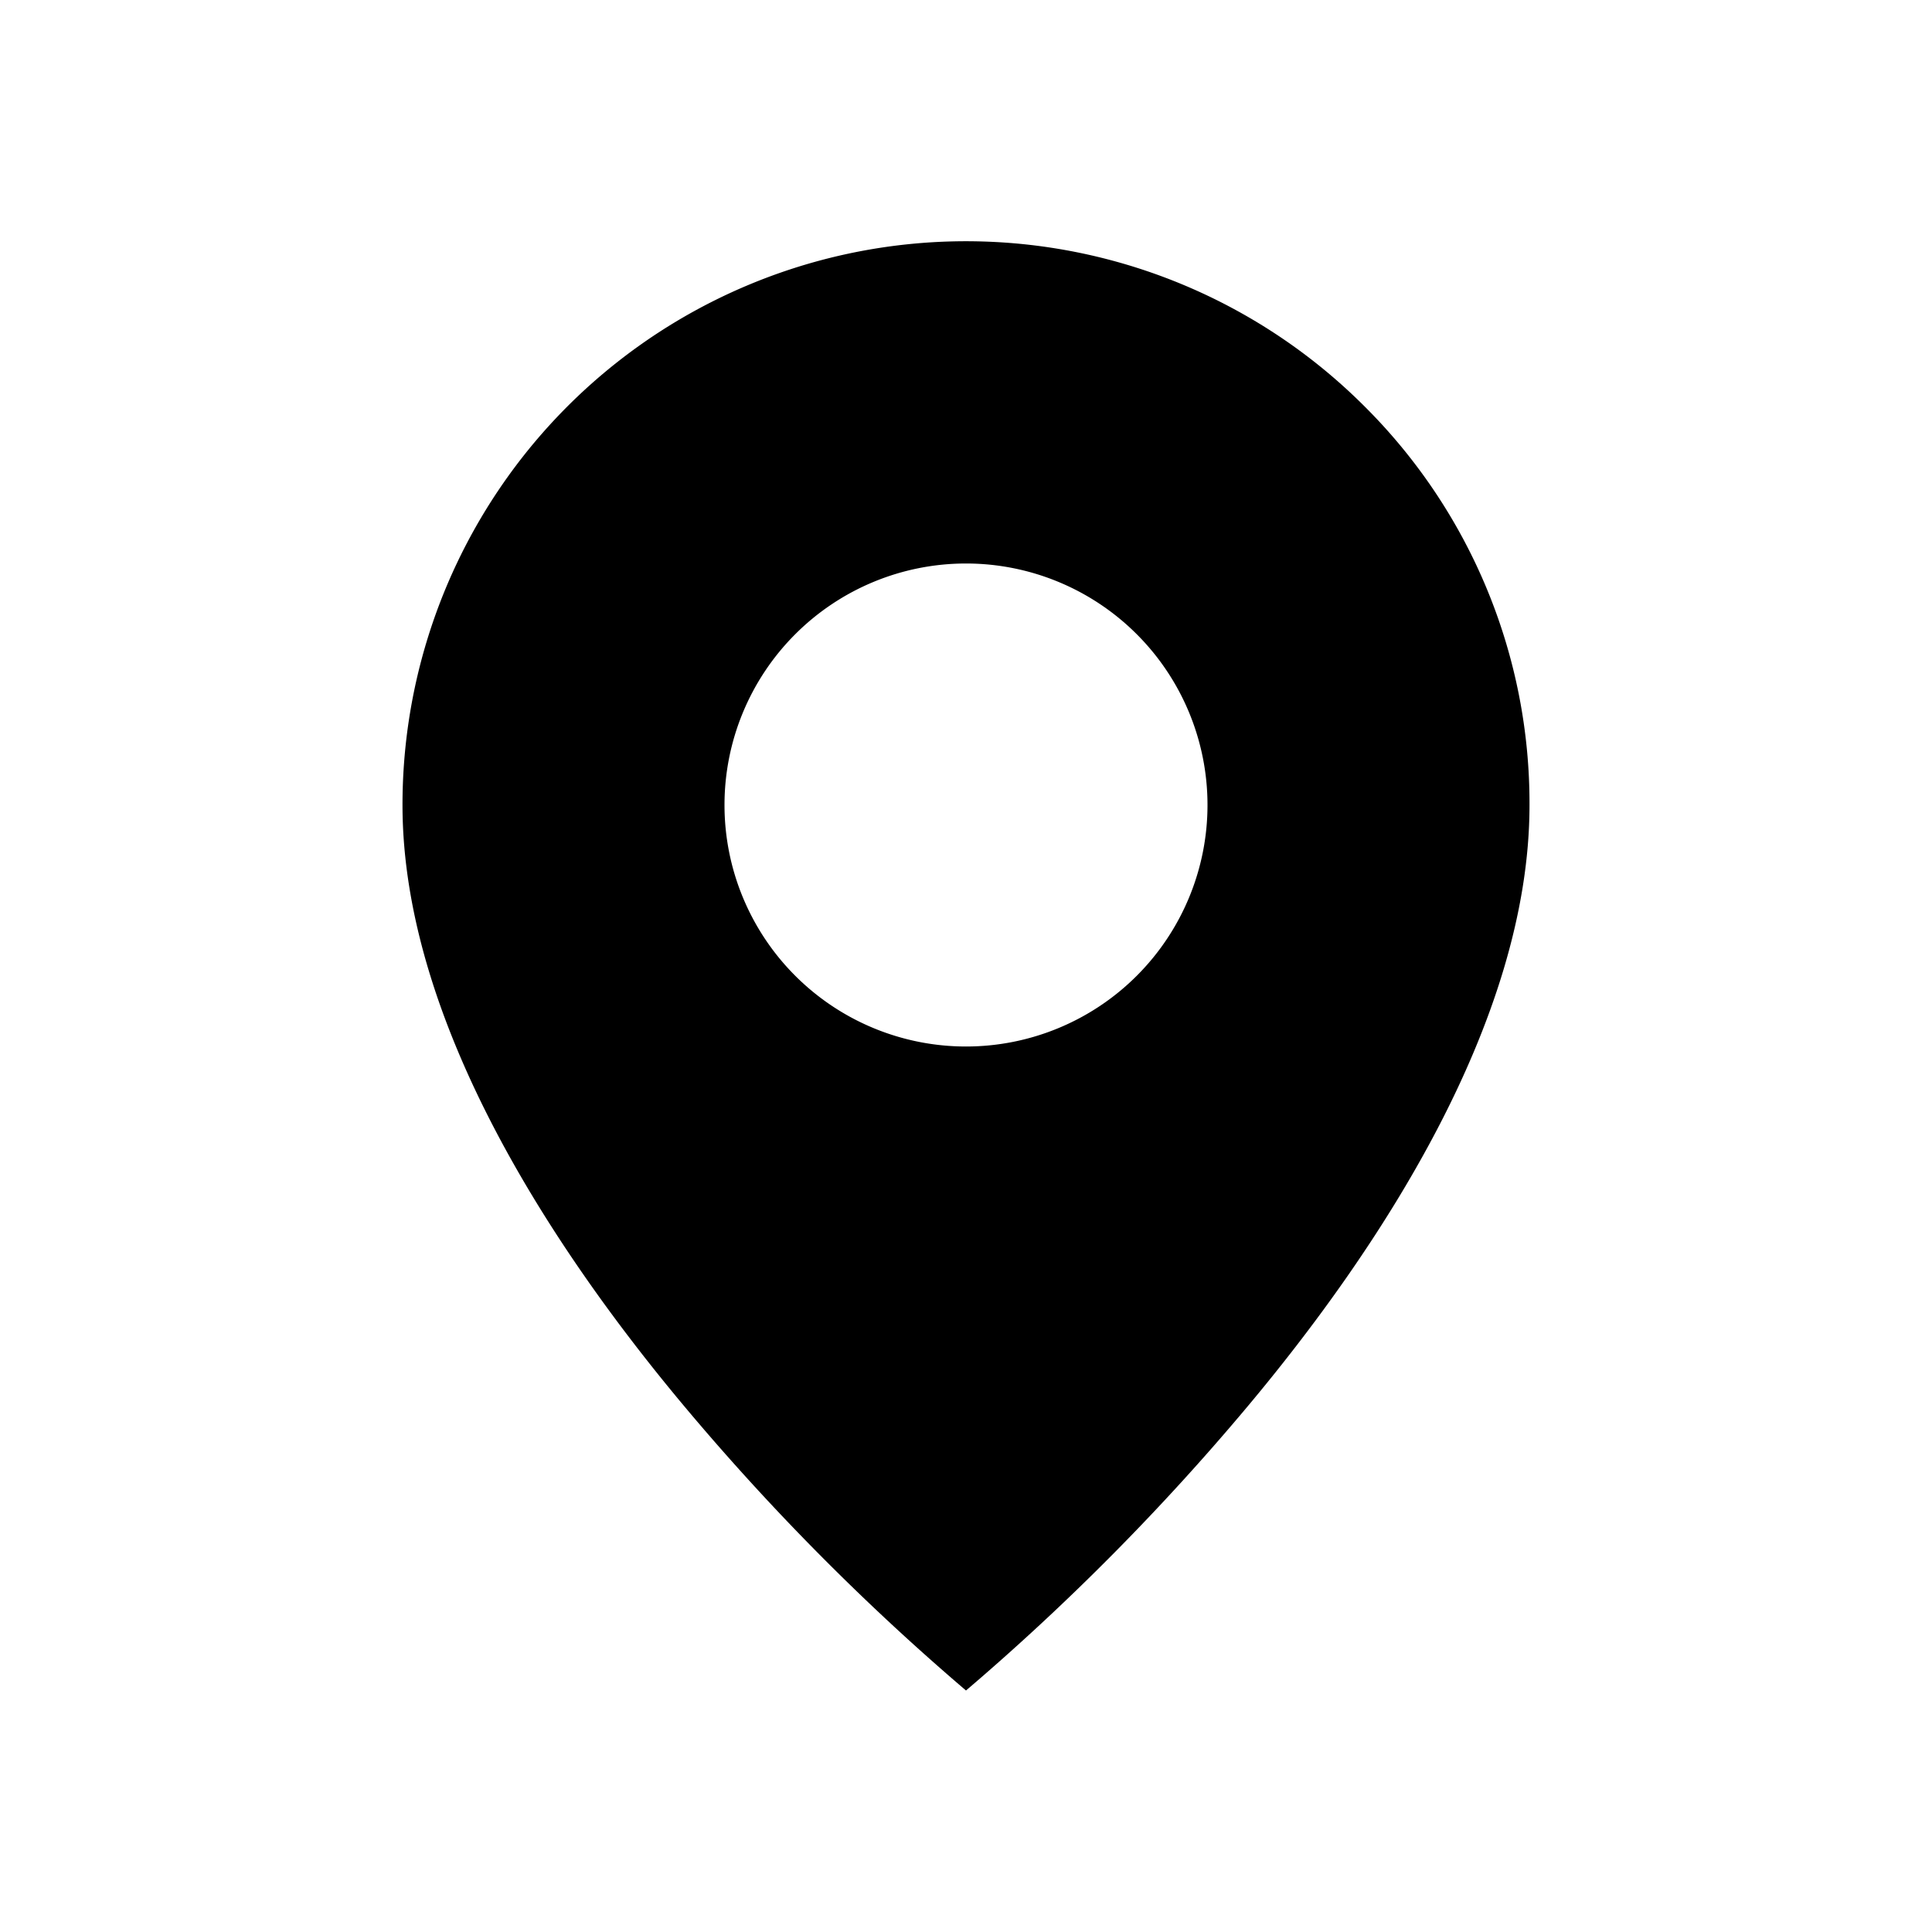 <svg width="36" height="36" fill="none" xmlns="http://www.w3.org/2000/svg"><path d="M18 31.5a44.657 44.657 0 01-5.25-5.297C10.35 23.337 7.5 19.069 7.5 15a10.5 10.5 0 0117.928-7.426A10.433 10.433 0 0128.5 15c0 4.068-2.85 8.337-5.25 11.203A44.657 44.657 0 0118 31.5zm0-21a4.5 4.5 0 100 9 4.5 4.5 0 000-9z" fill="#000"/></svg>